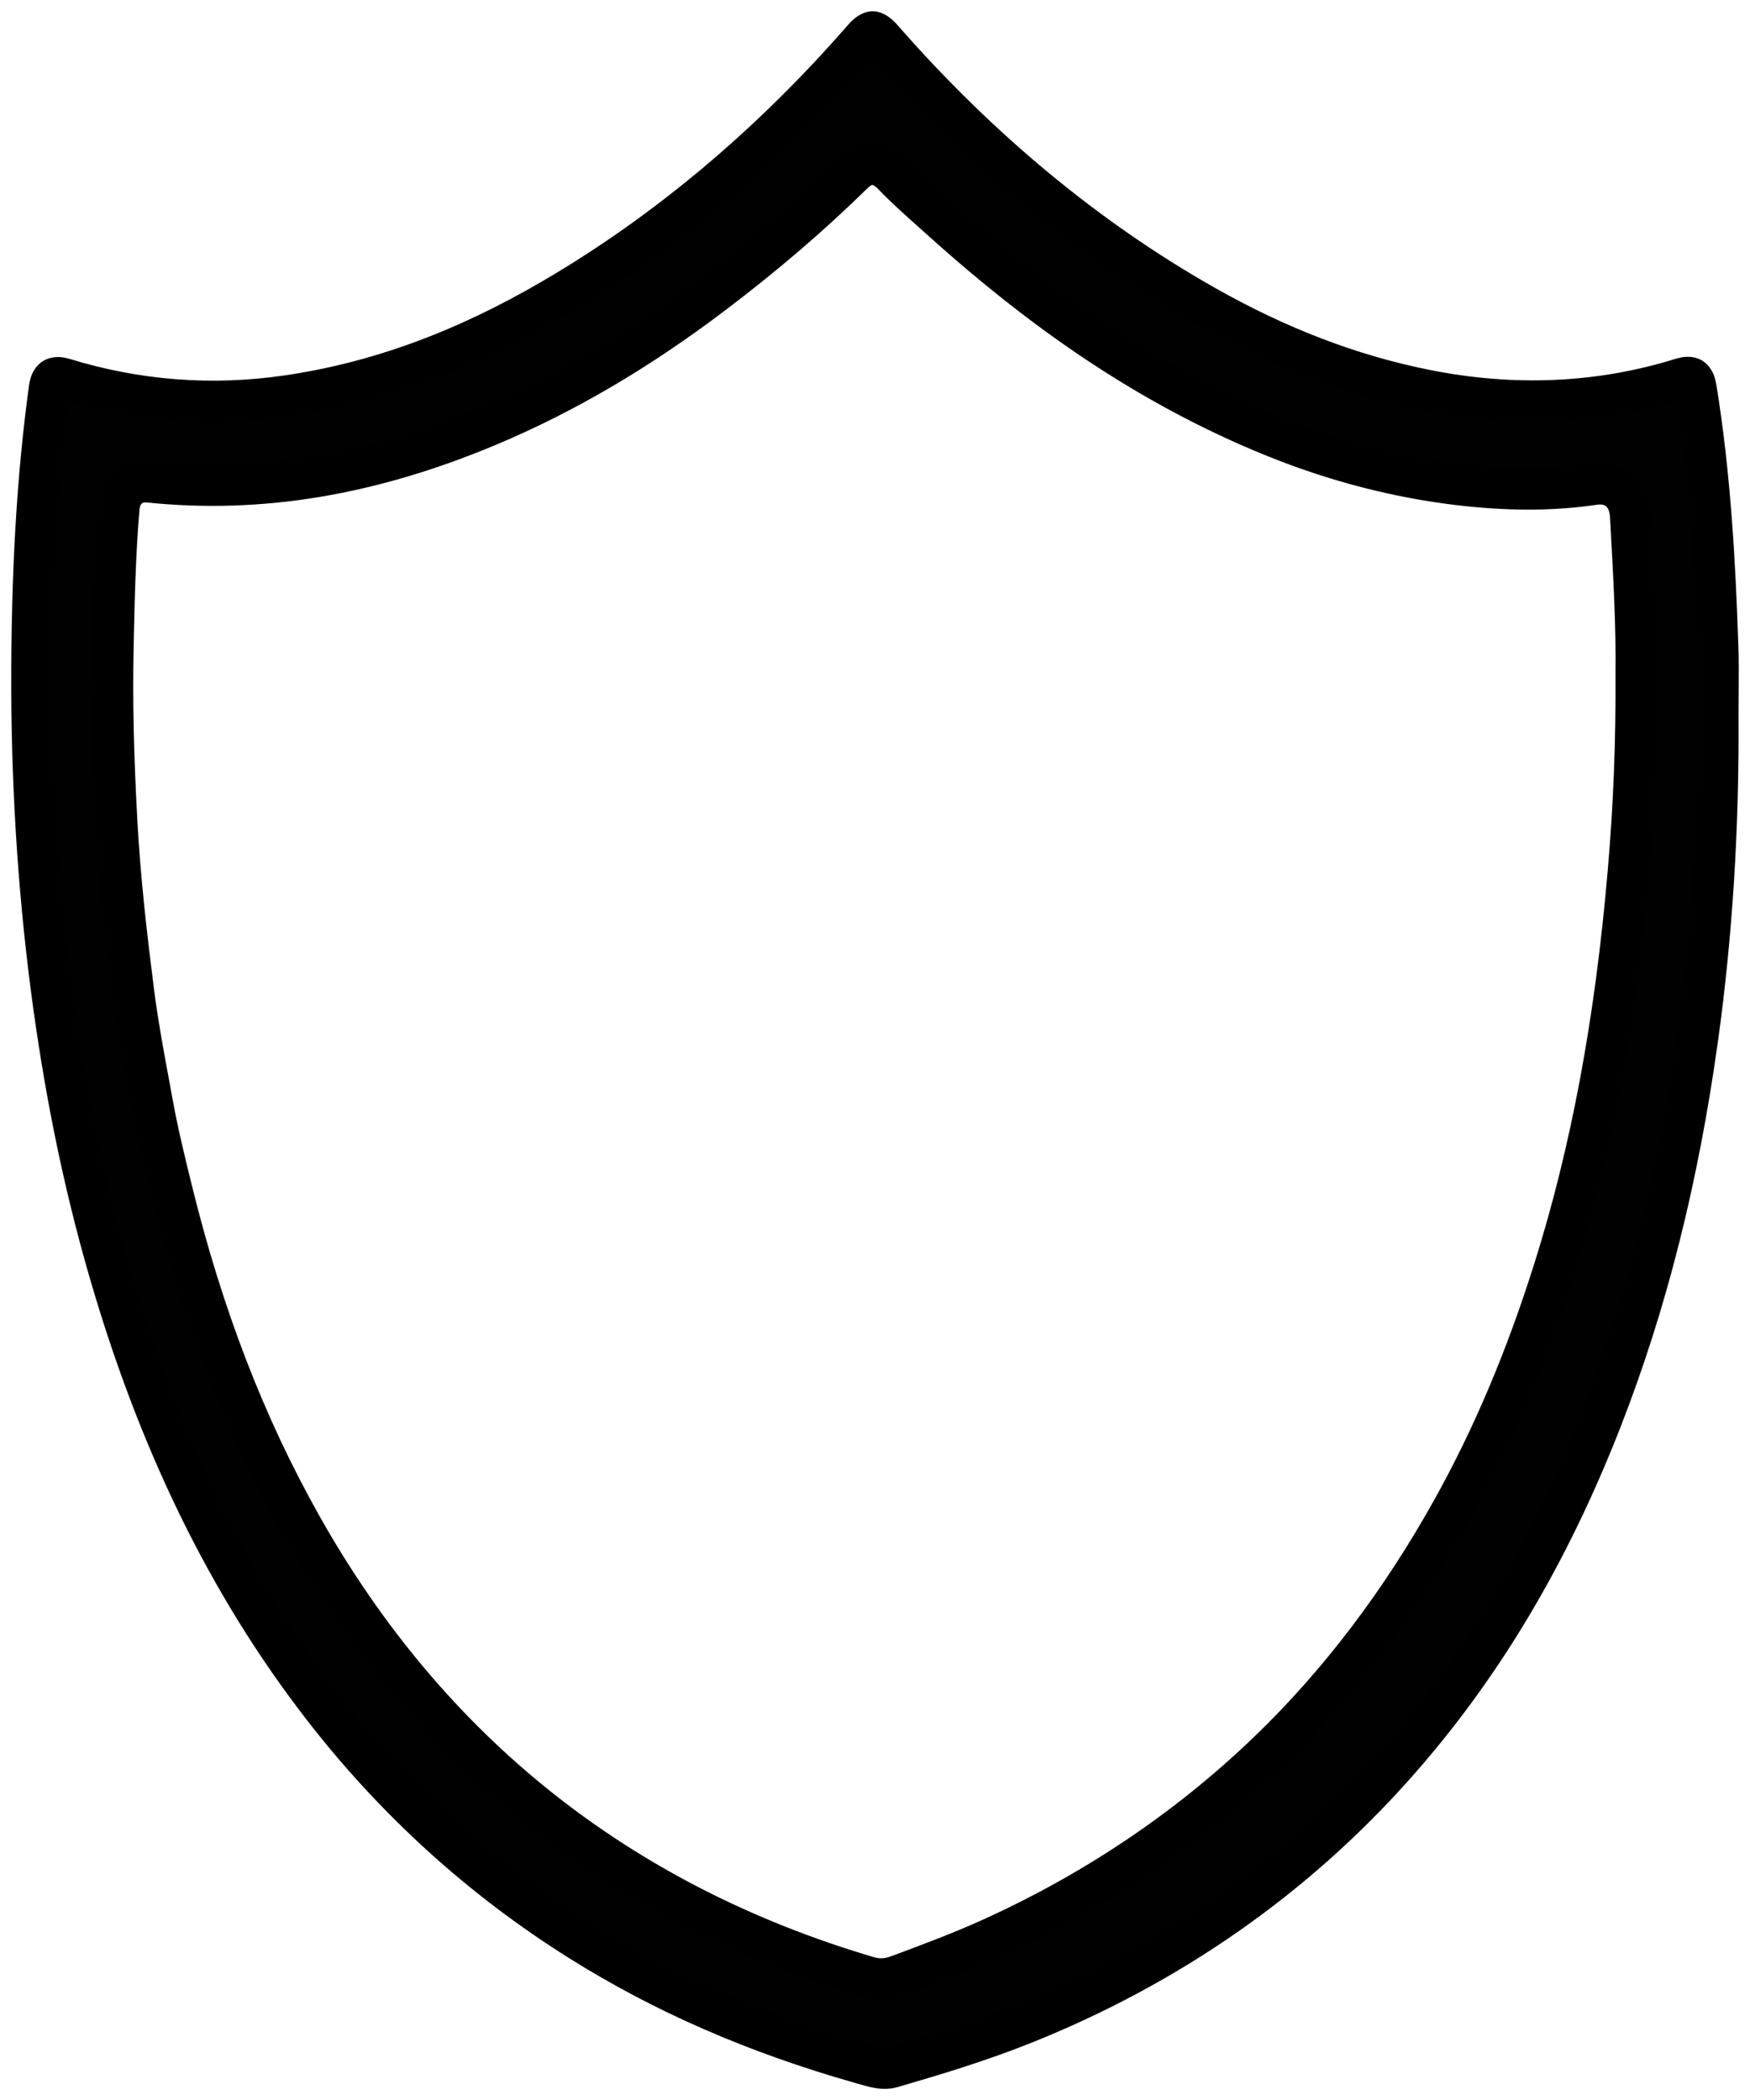 <svg xml:space="preserve" style="enable-background:new 0 0 7767.94 9322.22;" viewBox="0 0 7767.94 9322.22" y="0px" x="0px" xmlns:xlink="http://www.w3.org/1999/xlink" xmlns="http://www.w3.org/2000/svg" id="Layer_1" version="1.1">
<style type="text/css">
	.st0{fill:#010101;stroke:#000000;stroke-width:180;stroke-linecap:square;stroke-miterlimit:10;}
</style>
<g>
	<path d="M238.56,4476.68c57.99,413.52,137,791.19,241.54,1154.51c220.9,767.41,531.81,1403.63,950.47,1945
		c320.46,414.86,704.95,764.42,1142.81,1038.98c370.95,233,778.32,410.81,1245.47,543.64l14.51,4.21
		c54.7,15.92,89.99,25.2,125.73,14.82c179.08-52.01,386.95-114.24,586.71-194.24c643.32-257.96,1196.38-643.34,1643.75-1145.39
		c382.88-429.8,683.69-932.16,919.64-1535.8c201.33-515.54,341.42-1071.37,428.34-1699.18c62.77-454.56,92.87-932.97,89.35-1421.85
		v-0.77c0-32.71,0.26-65.4,0.52-98.1c0.64-74.63,1.27-151.8-1.61-226.71c-11.52-340.52-31.97-741.29-96.31-1135.54
		c-3.44-20.93-10.66-36.38-19.74-42.34c-8.82-5.7-24.68-5.68-43.59,0.22c-363.4,113.36-747.18,130.65-1140.94,51.5
		c-331.21-66.65-651.77-189.44-979.91-375.39c-519.38-294.64-1000.1-692.79-1428.96-1183.45c-19.81-22.7-35.14-30.78-42.88-30.78
		c0,0,0,0-0.04,0c-7.55,0.02-22.54,7.94-41.84,30.15c-412.1,473.28-875.28,861.82-1376.74,1154.87
		c-397.44,232.33-783.95,373.25-1181.59,430.8c-334.35,48.61-667.64,22.78-990.58-76.8c-9.25-2.87-17.85-4.3-25.35-4.3
		c-8.13,0-14.95,1.69-19.91,5.03c-9.53,6.47-16.64,22.21-19.48,43.22c-54.04,396.24-78.79,819.26-77.91,1331.44
		C141.16,3538.63,174.33,4017.2,238.56,4476.68z M503.35,2866.66c4.21-198.84,8.52-403.66,25.63-606.33
		c1.36-17.69,4.71-60.74,40.83-92.62c24.25-21.35,54.87-30.29,90.94-26.89c493.23,51.18,987.07-31.06,1510.28-251.24
		c337.01-141.92,661.08-332.17,990.73-581.64c231.71-175.27,436.38-350.76,625.78-536.55c56.72-55.63,118.78-53.96,174.71,4.87
		c53.46,55.61,111.15,107.18,172.24,161.79l46.77,41.91c303.47,273.1,593.07,490.69,885.32,665.12
		c214.53,128.16,433.91,235.5,652.03,319.04c262.79,100.56,532.5,165.72,801.69,193.69c202.52,20.87,383.22,18.93,551.91-5.96
		c18.13-2.59,71.86-10.34,116.12,27.95c43.97,38.03,47.18,95.27,48.27,114.06l2.62,48.12c12.04,218.52,24.49,444.46,21.65,649.45
		c1.87,300.81-9.5,588.89-34.84,880.67c-56.64,661.97-164.05,1237.54-328.33,1759.45c-124.76,396.66-272.1,745.31-450.4,1065.86
		c-230.79,415.13-506.85,778.3-820.57,1079.43c-358.24,344.37-777.83,625.45-1247.15,835.46
		c-123.68,55.16-250.87,102.64-373.91,148.56l-16.67,6.21c-26.69,10.22-52.72,15.33-78.36,15.33c-18.43,0-36.71-2.63-54.96-7.9
		C2749.53,8448.32,1902.93,7774.75,1339,6772.3c-249.76-443.83-437.97-931.81-575.37-1491.77
		c-30.71-124.85-62.51-254.03-86.36-386.91l-17.29-94.03c-23.65-127.72-48.08-259.81-65.05-392.69
		c-30.45-238.82-60.62-495.84-74.96-757.56C503.44,3349.05,498.17,3100.35,503.35,2866.66z" class="st0"></path>
</g>
</svg>
